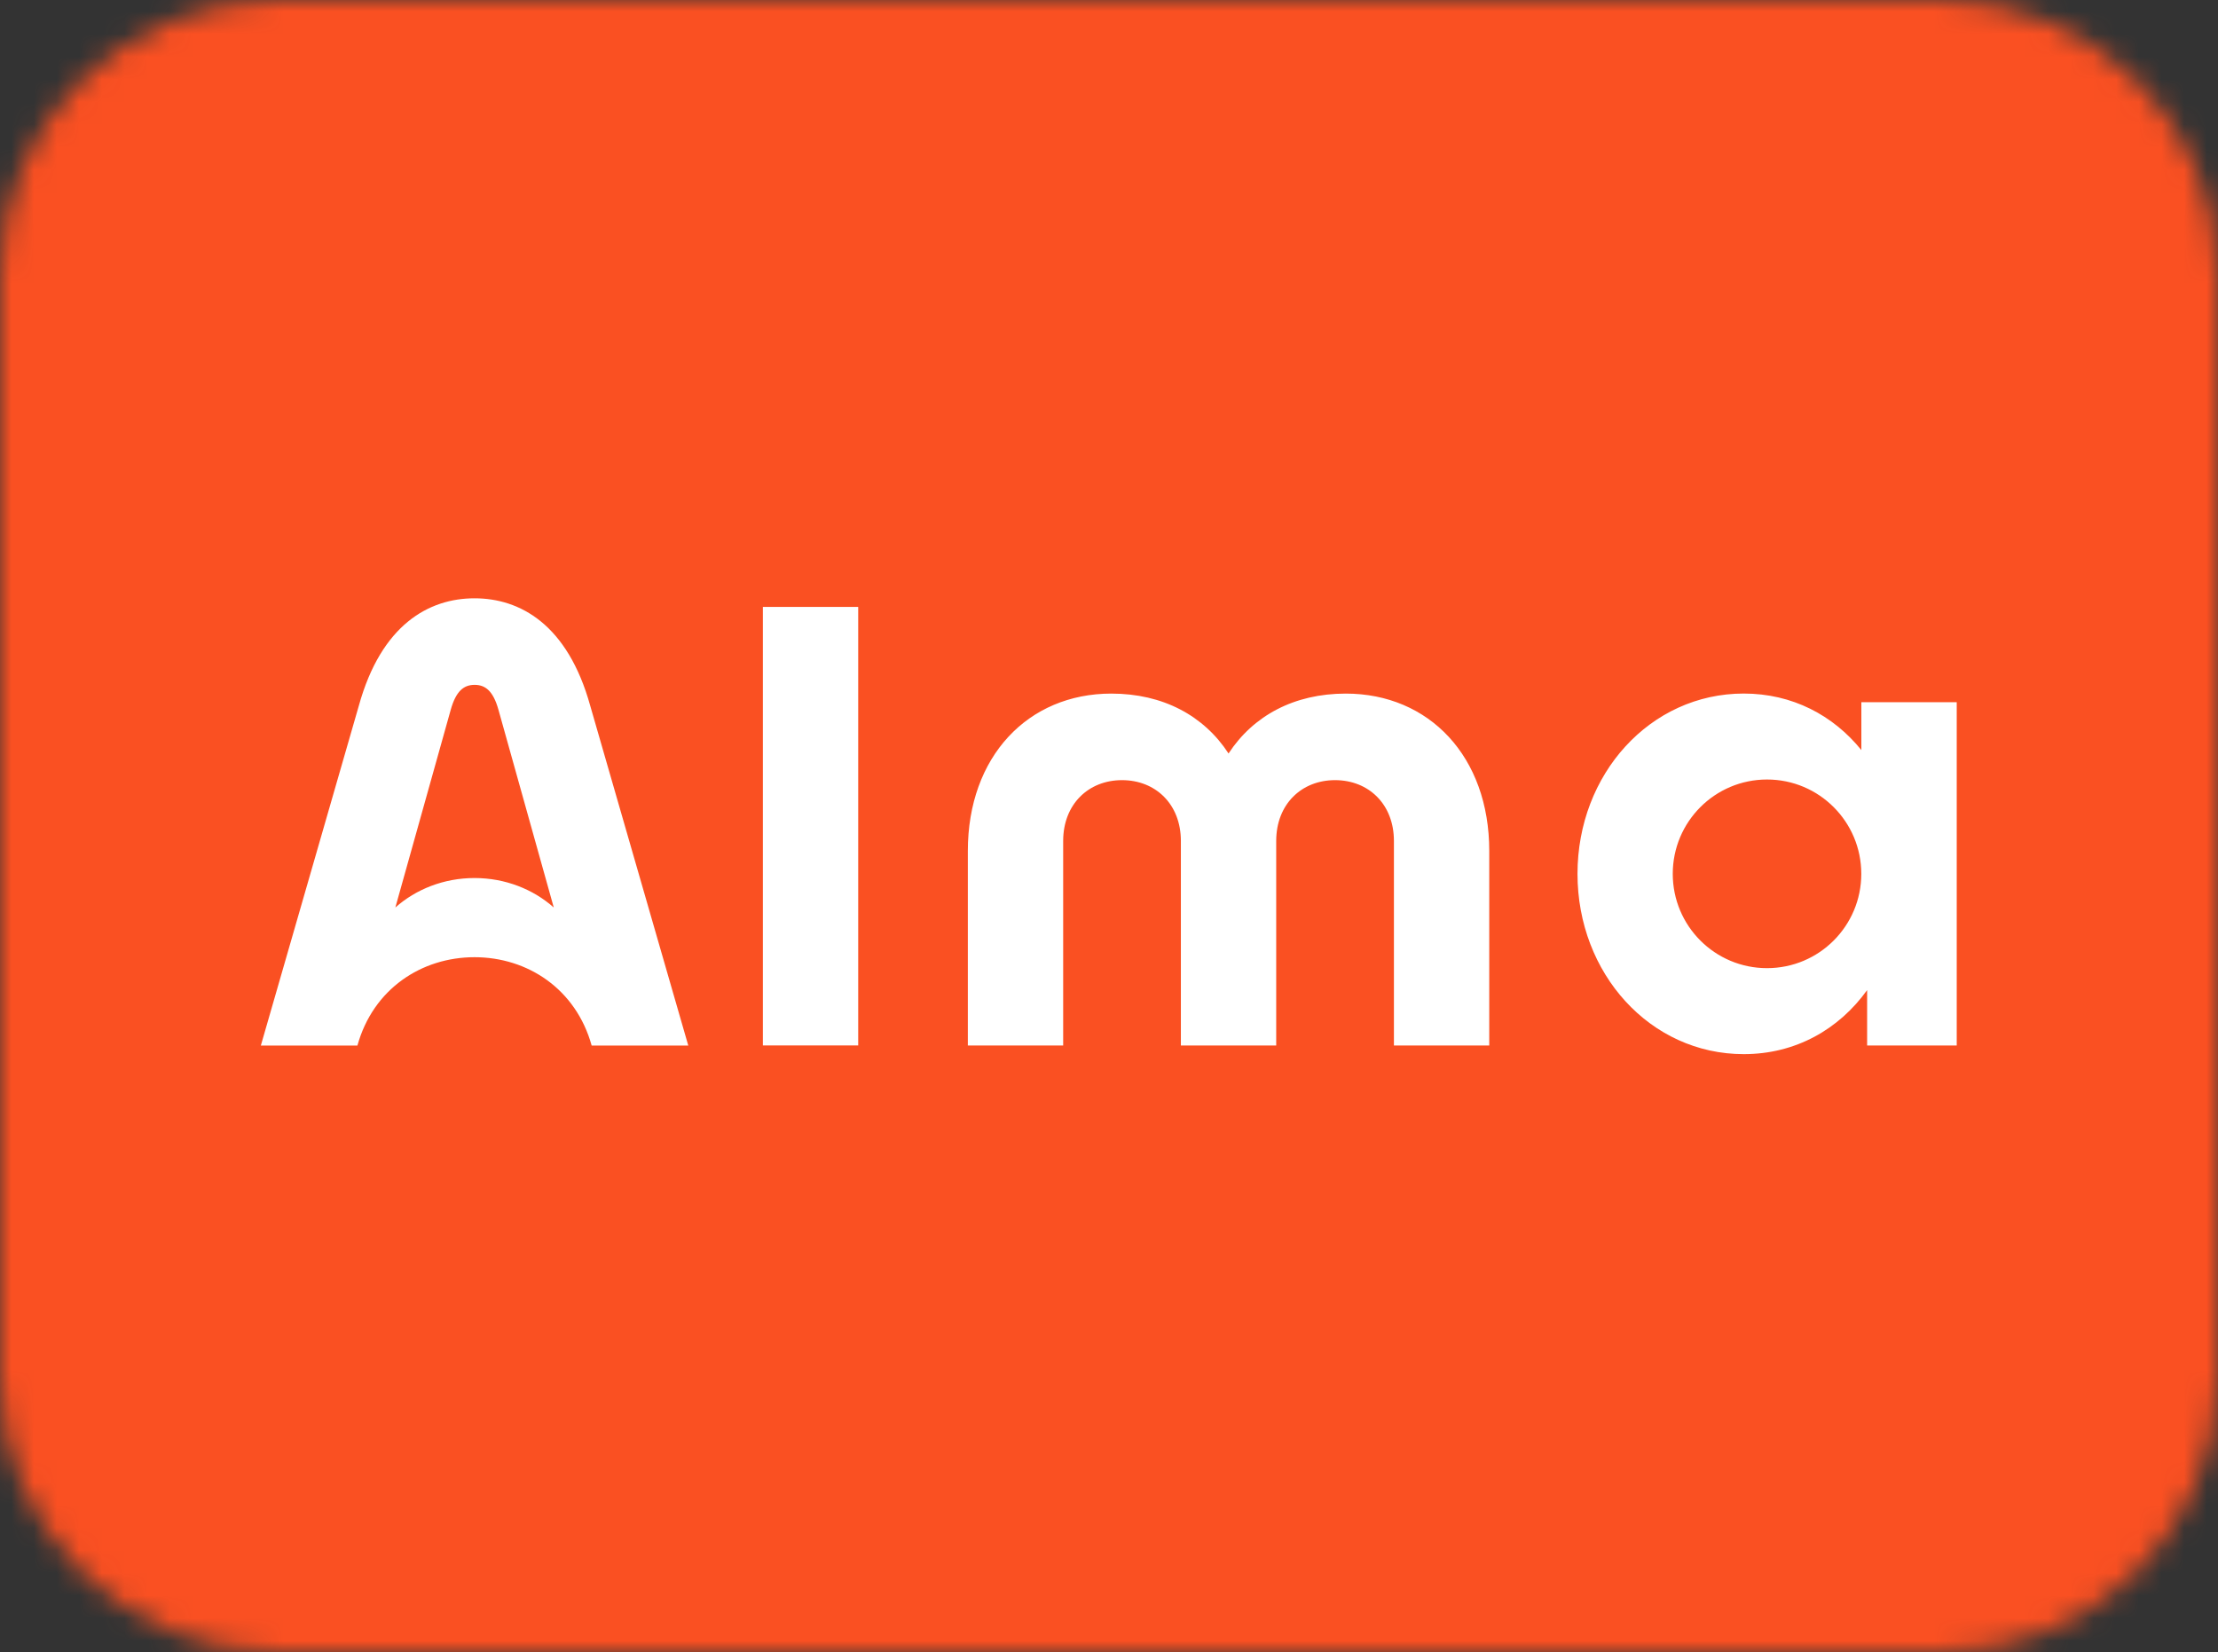 <svg width="98" height="73" viewBox="0 0 98 73" fill="none" xmlns="http://www.w3.org/2000/svg">
<rect x="0" y="0" width="98" height="73" fill="#333333" stroke="none"/>
<g clip-path="url(#clip0_743_99276)">
<mask id="mask0_743_99276" style="mask-type:luminance" maskUnits="userSpaceOnUse" x="0" y="0" width="98" height="73">
<path d="M85.75 0H12.25C5.485 0 0 5.447 0 12.167V60.833C0 67.553 5.485 73 12.25 73H85.75C92.516 73 98 67.553 98 60.833V12.167C98 5.447 92.516 0 85.75 0Z" fill="white"/>
</mask>
<g mask="url(#mask0_743_99276)">
<path d="M98 0H0V73H98V0Z" fill="#FA5022"/>
<path d="M82.242 31.026V33.14C80.998 31.603 79.191 30.643 77.046 30.643C72.907 30.643 69.7 34.208 69.7 38.609C69.7 43.009 72.907 46.575 77.046 46.575C79.342 46.575 81.25 45.477 82.497 43.746V46.194H86.456V31.026H82.242ZM78.074 42.776C75.773 42.776 73.909 40.911 73.909 38.609C73.909 36.307 75.773 34.441 78.074 34.441C80.376 34.441 82.239 36.307 82.239 38.609C82.239 40.911 80.376 42.776 78.074 42.776ZM33.707 26.816H37.919V46.191H33.707V26.816ZM42.763 37.596C42.763 33.426 45.421 30.645 49.102 30.645C51.387 30.645 53.194 31.623 54.282 33.291C55.373 31.623 57.176 30.645 59.462 30.645C63.143 30.645 65.801 33.426 65.801 37.596V46.194H61.589V37.157C61.589 35.53 60.469 34.469 58.988 34.469C57.507 34.469 56.388 35.532 56.388 37.157V46.194H52.176V37.157C52.176 35.53 51.056 34.469 49.575 34.469C48.094 34.469 46.975 35.532 46.975 37.157V46.194H42.763V37.596ZM26.079 31.184C25.082 27.586 22.974 26.435 20.967 26.435C18.96 26.435 16.851 27.586 15.854 31.184L11.525 46.196H15.792C16.487 43.689 18.629 42.292 20.967 42.292C23.305 42.292 25.447 43.691 26.142 46.196H30.411L26.079 31.184ZM20.967 38.794C19.608 38.794 18.377 39.291 17.468 40.096L19.915 31.36C20.15 30.525 20.496 30.259 20.97 30.259C21.443 30.259 21.79 30.525 22.024 31.36L24.468 40.096C23.56 39.291 22.326 38.794 20.967 38.794Z" fill="white"/>
</g>
</g>
<defs>
<clipPath id="clip0_743_99276">
<rect width="98" height="73" fill="white"/>
</clipPath>
</defs>
</svg>
